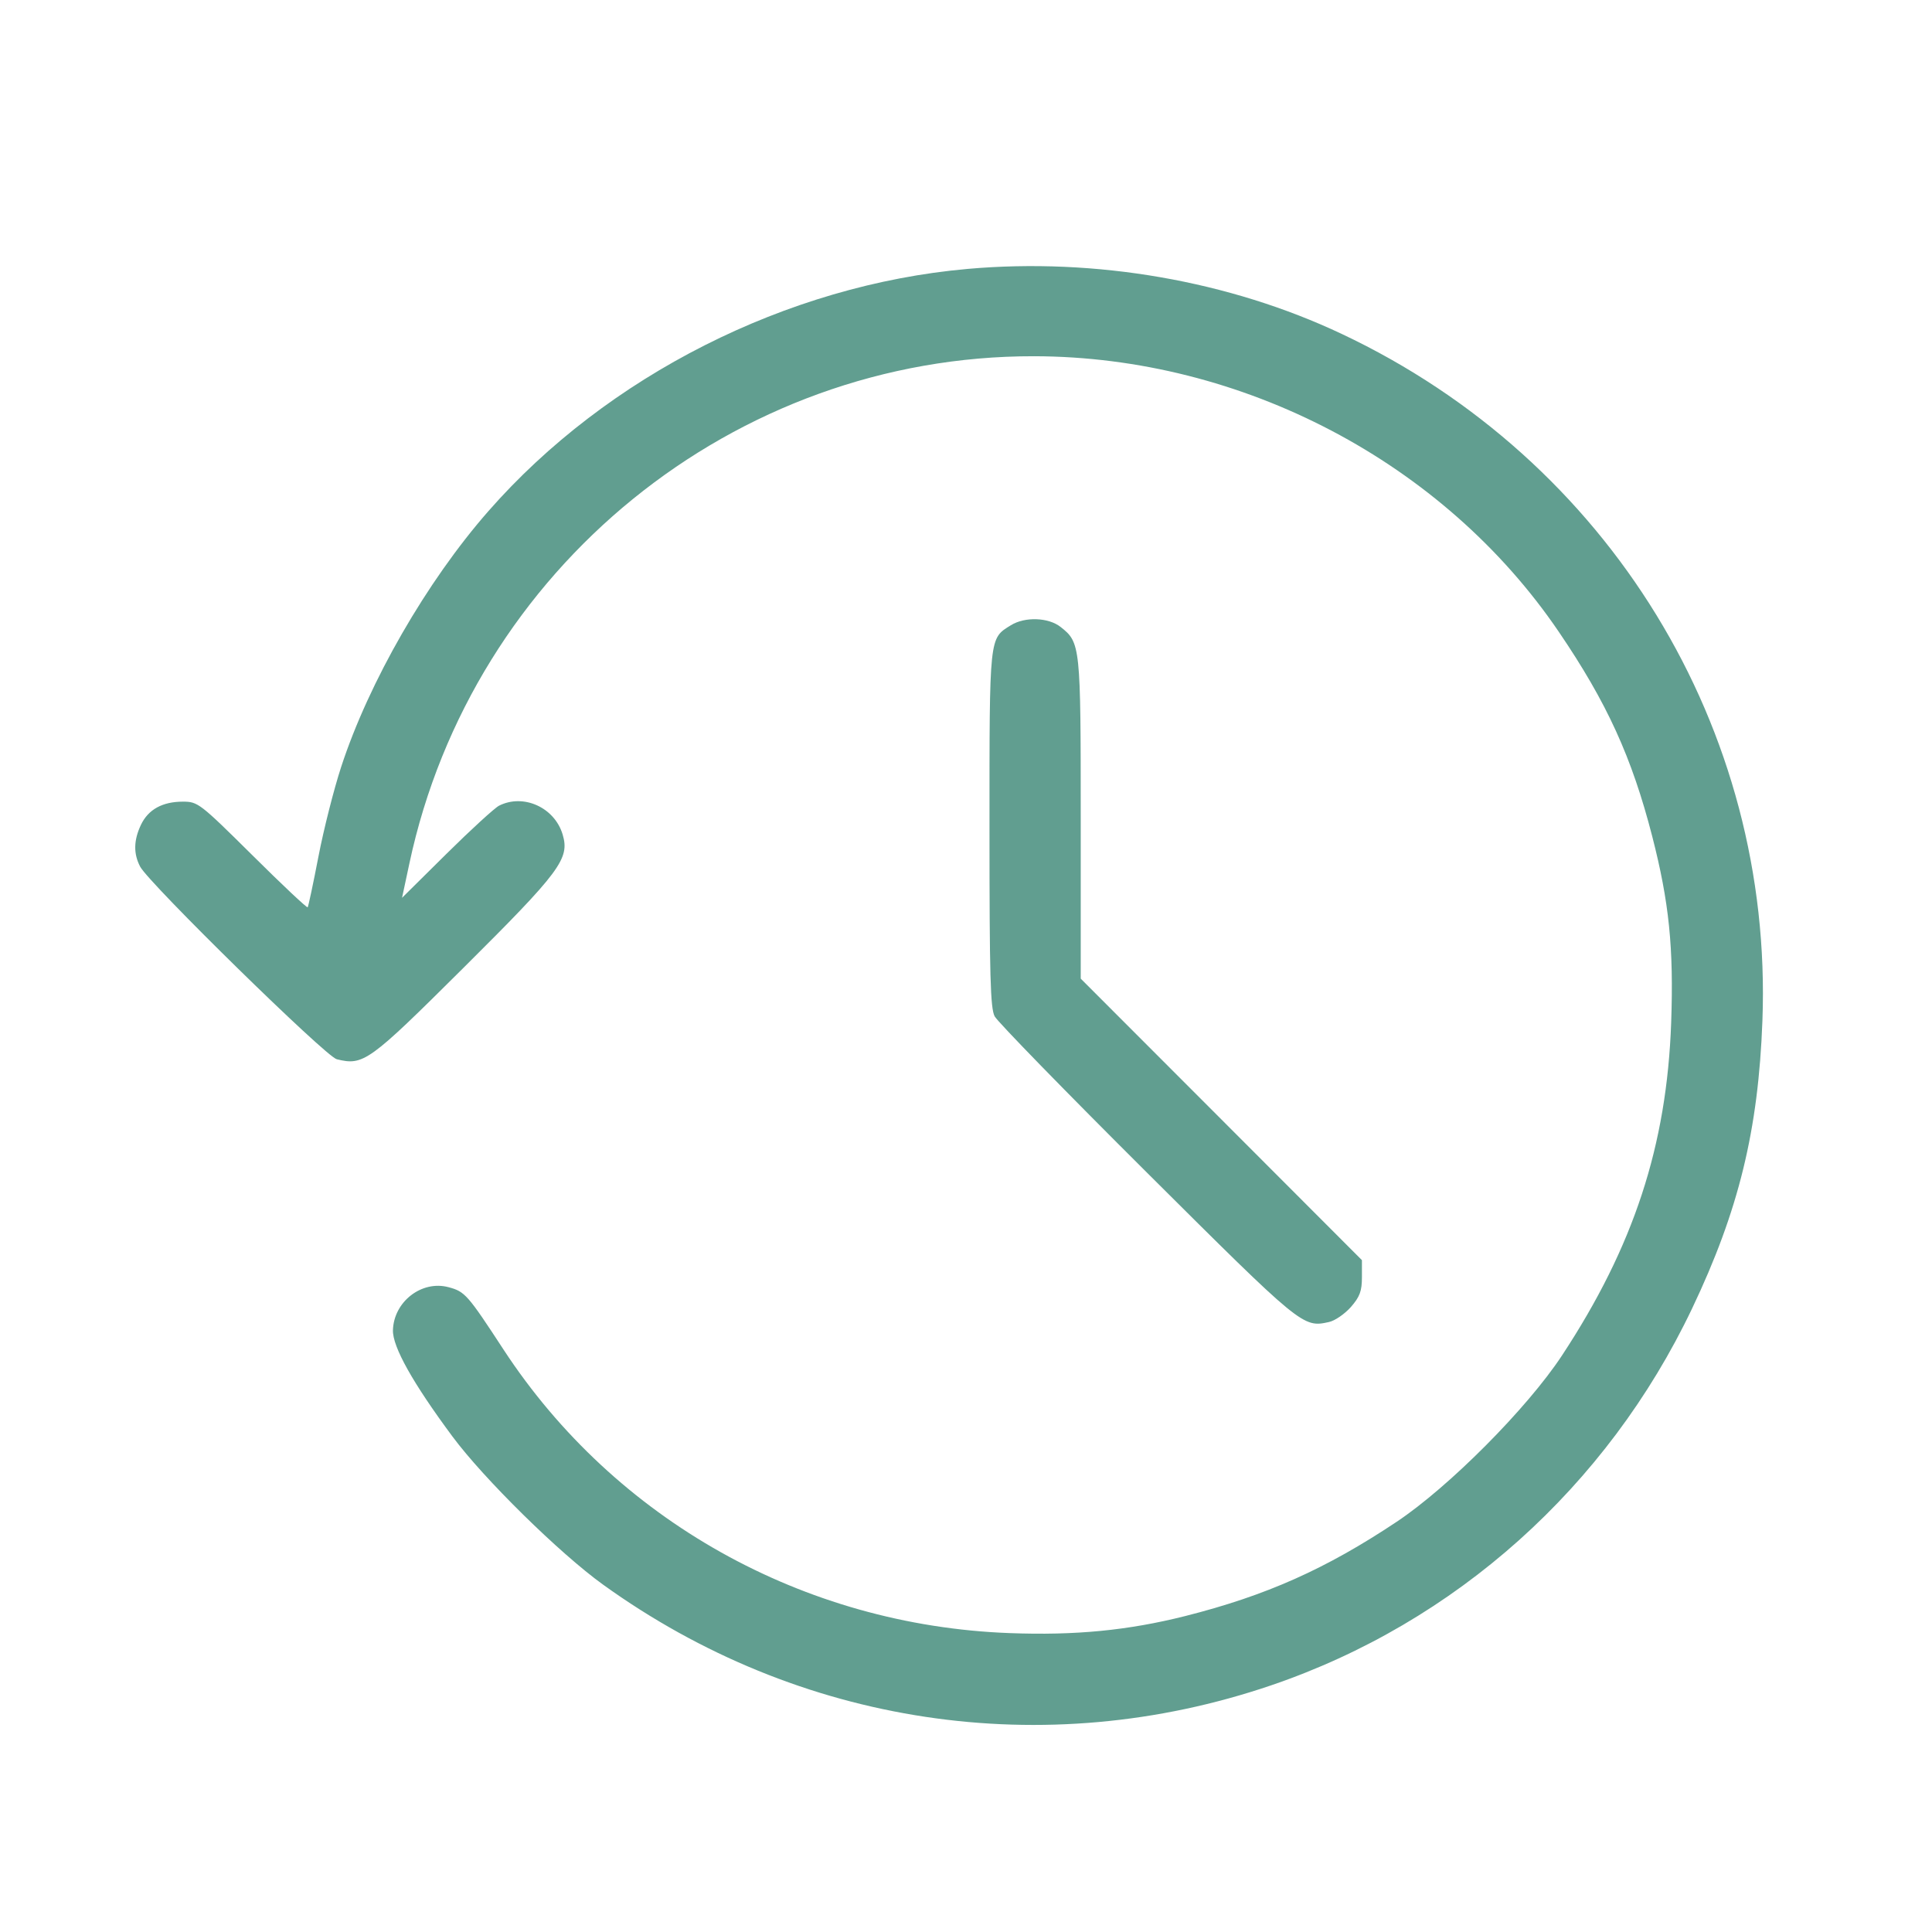 <svg xmlns="http://www.w3.org/2000/svg" width="31" height="31" fill="none"><path fill="#619E90" fill-rule="evenodd" d="M15.525 4.315c-2.897.256-5.786 1.716-7.688 3.886-.99 1.128-1.918 2.742-2.363 4.105-.116.355-.28 1-.364 1.436s-.162.802-.173.816c-.01.015-.41-.361-.887-.835-.843-.835-.875-.86-1.115-.86-.329 0-.557.126-.674.373-.117.248-.121.462-.012.67.144.271 2.976 3.046 3.154 3.09.429.106.514.045 2.023-1.456 1.569-1.56 1.718-1.761 1.602-2.15-.13-.435-.63-.66-1.021-.462-.07.036-.45.383-.842.771l-.714.707.118-.552c1.01-4.733 5.214-8.147 10.023-8.138 3.343.006 6.572 1.702 8.42 4.422.772 1.135 1.172 2.012 1.499 3.282.271 1.055.346 1.786.304 2.988-.07 1.973-.6 3.592-1.753 5.343-.556.844-1.812 2.108-2.653 2.668-1.136.757-2.092 1.183-3.393 1.512-.915.23-1.76.313-2.817.273-3.31-.123-6.332-1.818-8.12-4.55-.575-.88-.618-.93-.881-1-.431-.116-.88.232-.893.69-.007.266.319.848.954 1.704.502.678 1.721 1.877 2.417 2.378 3.14 2.262 7.076 2.856 10.718 1.617 2.962-1.008 5.394-3.185 6.757-6.048.747-1.568 1.063-2.859 1.128-4.616.176-4.69-2.462-8.997-6.748-11.02-1.805-.853-3.95-1.226-6.006-1.044m.696 5.717c-.351.218-.344.15-.344 3.268 0 2.359.014 2.877.083 3.008.046.087 1.147 1.217 2.447 2.511 2.483 2.473 2.499 2.486 2.916 2.394.096-.02.254-.13.352-.24.144-.165.178-.256.178-.479v-.274l-2.256-2.259-2.256-2.258v-2.565c0-2.782-.004-2.827-.323-3.078-.195-.154-.573-.167-.797-.028" clip-rule="evenodd"/></svg>